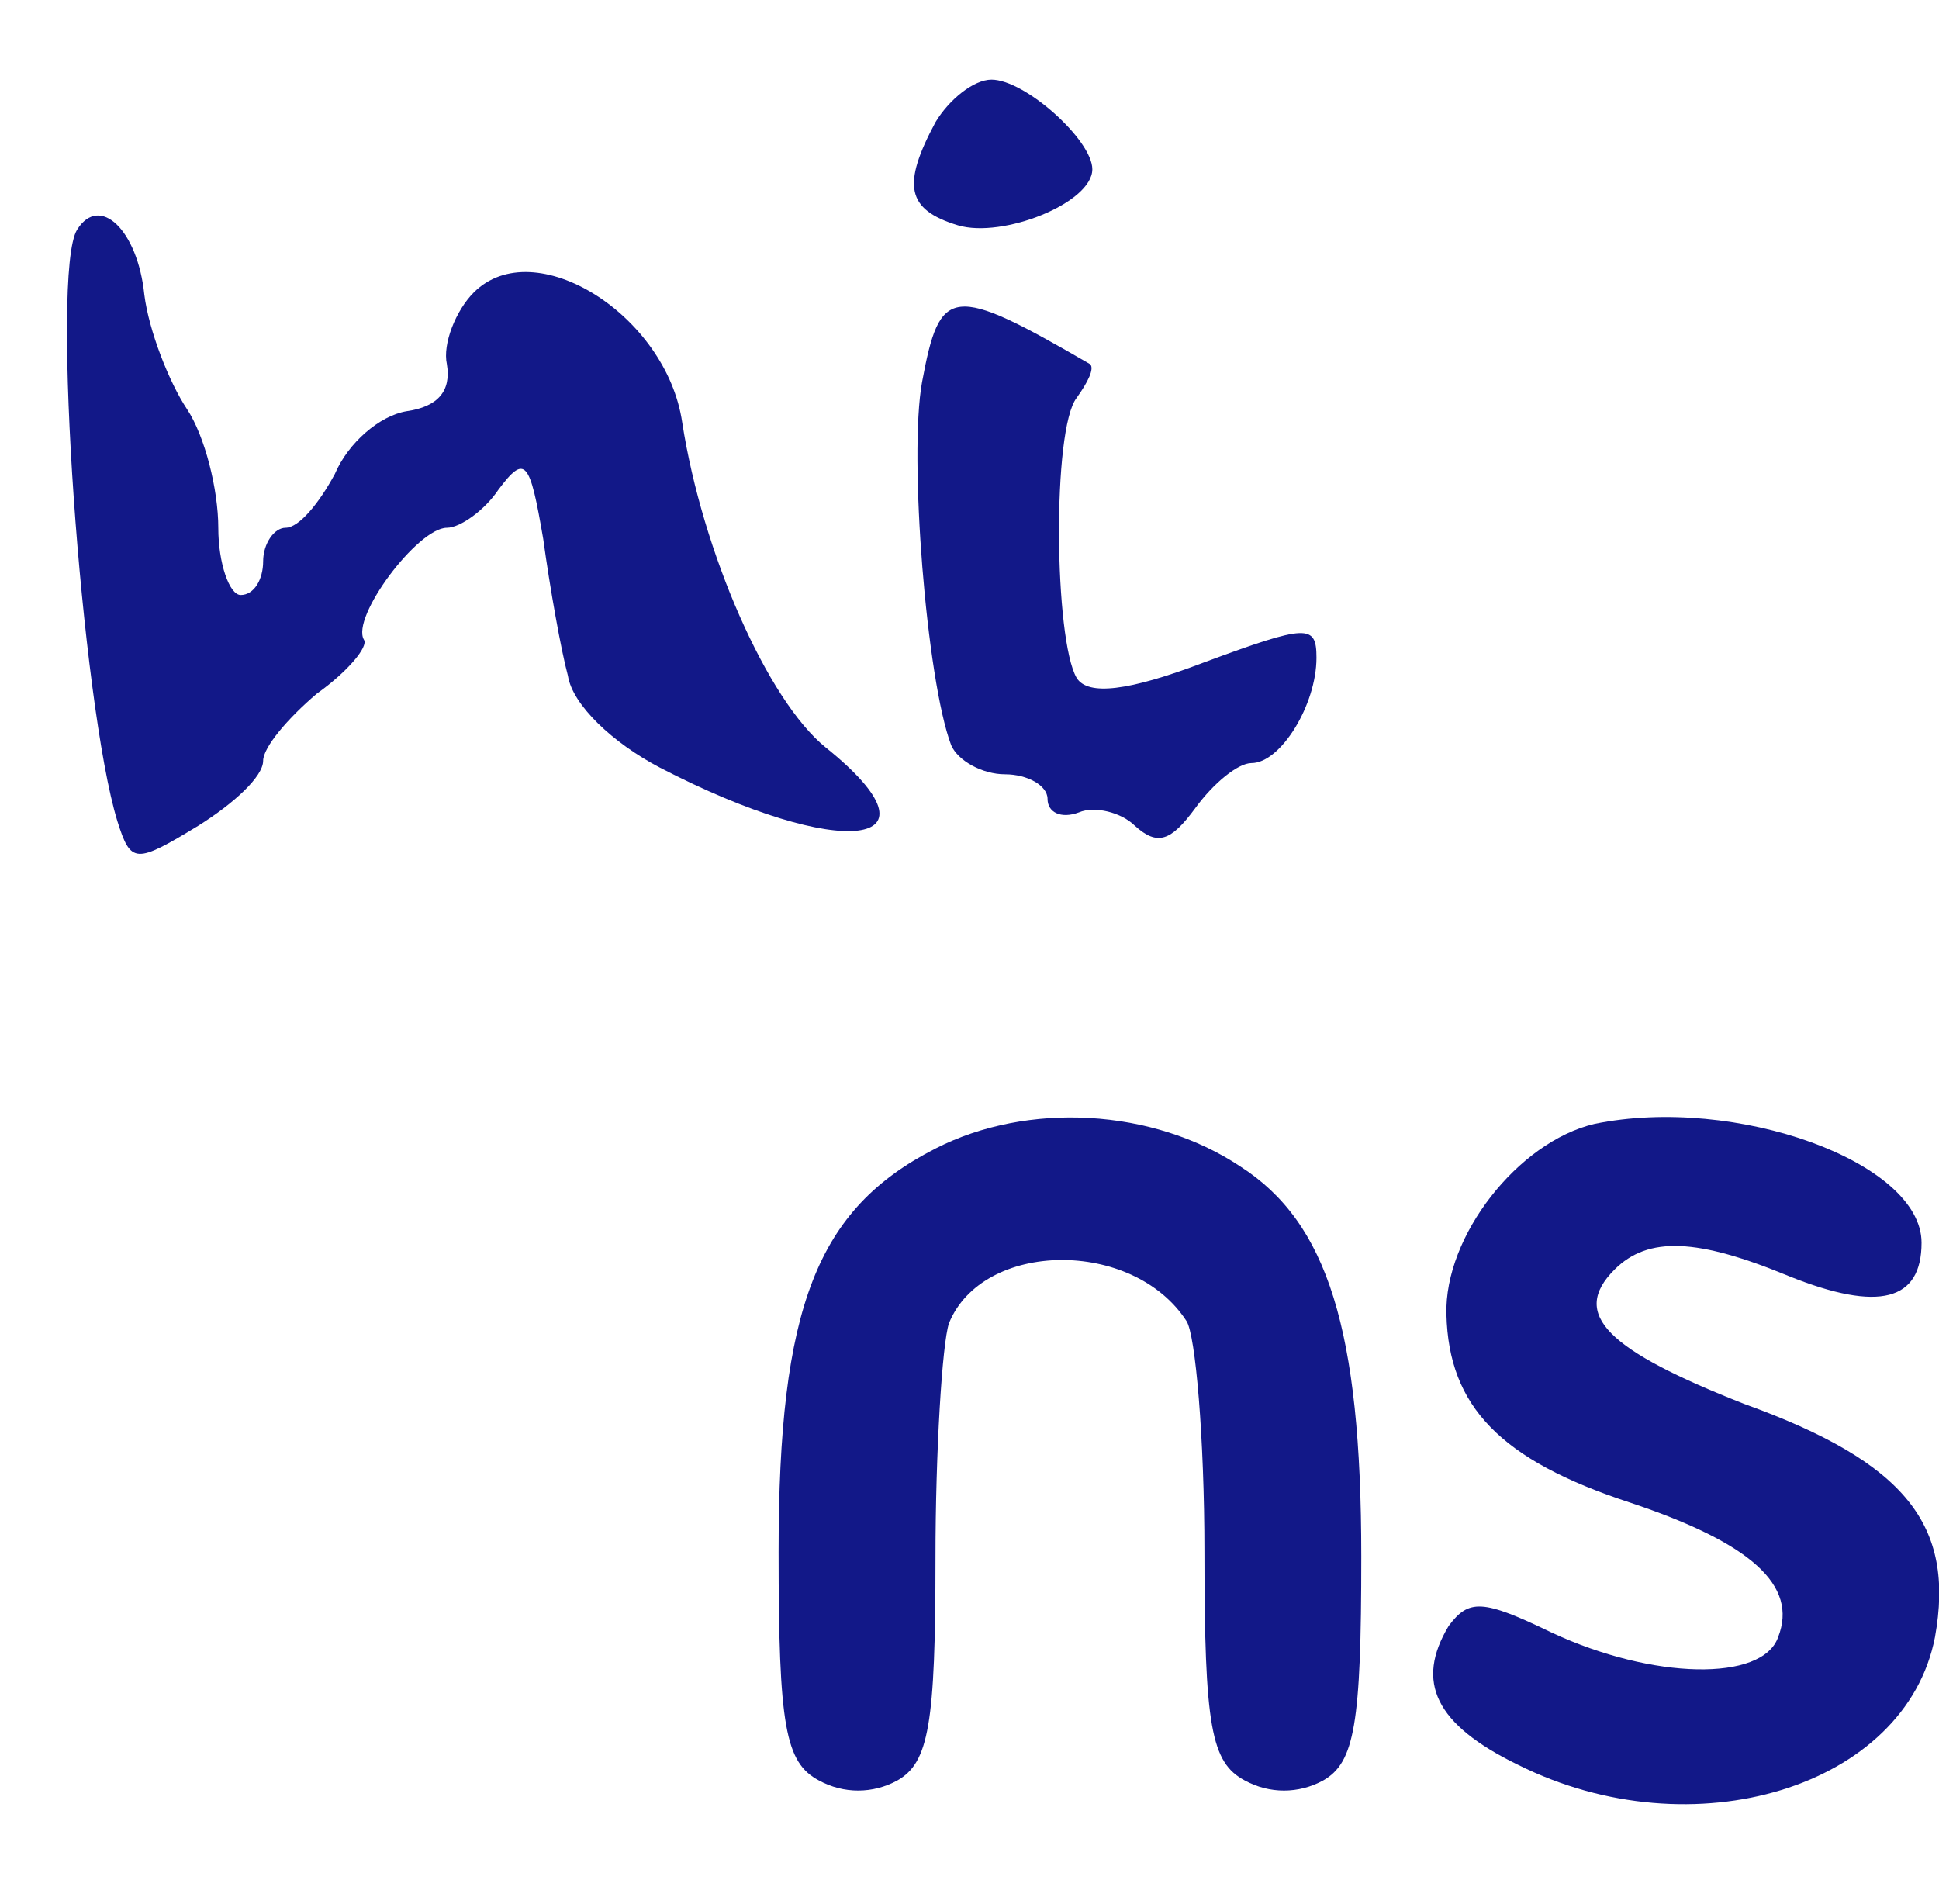<svg width="55" height="54" viewBox="0 0 55 54" fill="none" xmlns="http://www.w3.org/2000/svg">
<g clip-path="url(#clip0_32_68)">
<path d="M26.535 3.466C25.581 5.246 25.708 5.946 27.17 6.391C28.442 6.772 30.984 5.755 30.984 4.801C30.984 3.975 29.077 2.259 28.124 2.259C27.615 2.259 26.916 2.831 26.535 3.466Z" fill="#121888"/>
<path d="M2.187 6.516C1.424 7.724 2.314 19.993 3.331 23.299C3.713 24.506 3.84 24.506 5.62 23.426C6.637 22.79 7.464 22.027 7.464 21.582C7.464 21.201 8.163 20.374 8.989 19.675C9.879 19.04 10.451 18.34 10.324 18.149C9.943 17.514 11.85 14.971 12.676 14.971C13.058 14.971 13.757 14.463 14.138 13.89C14.901 12.873 15.028 13.064 15.409 15.289C15.6 16.687 15.918 18.467 16.109 19.167C16.236 19.993 17.38 21.074 18.715 21.773C23.864 24.443 26.979 24.061 23.419 21.201C21.767 19.866 19.923 15.67 19.351 11.983C18.906 8.932 15.155 6.58 13.439 8.296C12.93 8.805 12.549 9.758 12.676 10.331C12.803 11.093 12.422 11.538 11.532 11.665C10.769 11.793 9.879 12.555 9.498 13.445C9.053 14.272 8.481 14.971 8.099 14.971C7.781 14.971 7.464 15.416 7.464 15.925C7.464 16.433 7.209 16.878 6.828 16.878C6.51 16.878 6.192 15.988 6.192 14.971C6.192 13.89 5.811 12.365 5.302 11.602C4.794 10.839 4.222 9.377 4.094 8.36C3.904 6.516 2.823 5.499 2.187 6.516Z" fill="#121888"/>
<path d="M26.154 10.84C25.773 12.937 26.281 19.294 26.98 21.138C27.171 21.583 27.87 21.964 28.506 21.964C29.142 21.964 29.714 22.282 29.714 22.663C29.714 23.045 30.095 23.236 30.604 23.045C31.049 22.854 31.811 23.045 32.193 23.426C32.829 23.998 33.21 23.871 33.909 22.918C34.418 22.218 35.117 21.646 35.499 21.646C36.325 21.646 37.342 19.994 37.342 18.659C37.342 17.705 37.088 17.705 34.164 18.786C32.002 19.612 30.858 19.739 30.54 19.231C29.904 18.15 29.841 12.175 30.54 11.285C30.858 10.84 31.049 10.458 30.922 10.331C26.98 8.043 26.662 8.106 26.154 10.84Z" fill="#121888"/>
<path d="M26.535 32.58C23.166 34.296 22.085 37.093 22.085 44.022C22.085 48.981 22.276 49.998 23.229 50.506C23.929 50.888 24.755 50.888 25.454 50.506C26.345 49.998 26.535 48.917 26.535 44.213C26.535 41.162 26.726 38.11 26.917 37.538C27.87 35.186 32.129 35.123 33.655 37.474C33.909 37.856 34.164 40.78 34.164 44.022C34.164 48.981 34.354 49.998 35.308 50.506C36.007 50.888 36.834 50.888 37.532 50.506C38.423 49.998 38.613 48.917 38.613 44.149C38.613 37.729 37.66 34.678 35.181 33.088C32.701 31.436 29.141 31.245 26.535 32.58Z" fill="#121888"/>
<path d="M45.224 31.882C43.062 32.391 40.965 35.061 41.028 37.286C41.092 39.892 42.554 41.418 46.241 42.625C49.674 43.77 51.009 44.977 50.437 46.44C49.992 47.711 46.877 47.647 44.016 46.312C42.045 45.359 41.664 45.359 41.092 46.122C40.138 47.711 40.71 48.919 43.062 50.063C48.021 52.542 54.06 50.699 54.886 46.44C55.458 43.261 54.06 41.481 49.483 39.828C45.605 38.303 44.525 37.286 45.796 36.014C46.75 35.061 48.148 35.124 50.755 36.205C53.297 37.222 54.505 36.904 54.505 35.251C54.505 32.963 49.229 31.056 45.224 31.882Z" fill="#121888"/>
</g>
<defs>
<clipPath id="clip0_32_68">
<rect width="55" height="54" fill="white"/>
</clipPath>
</defs>
</svg>
